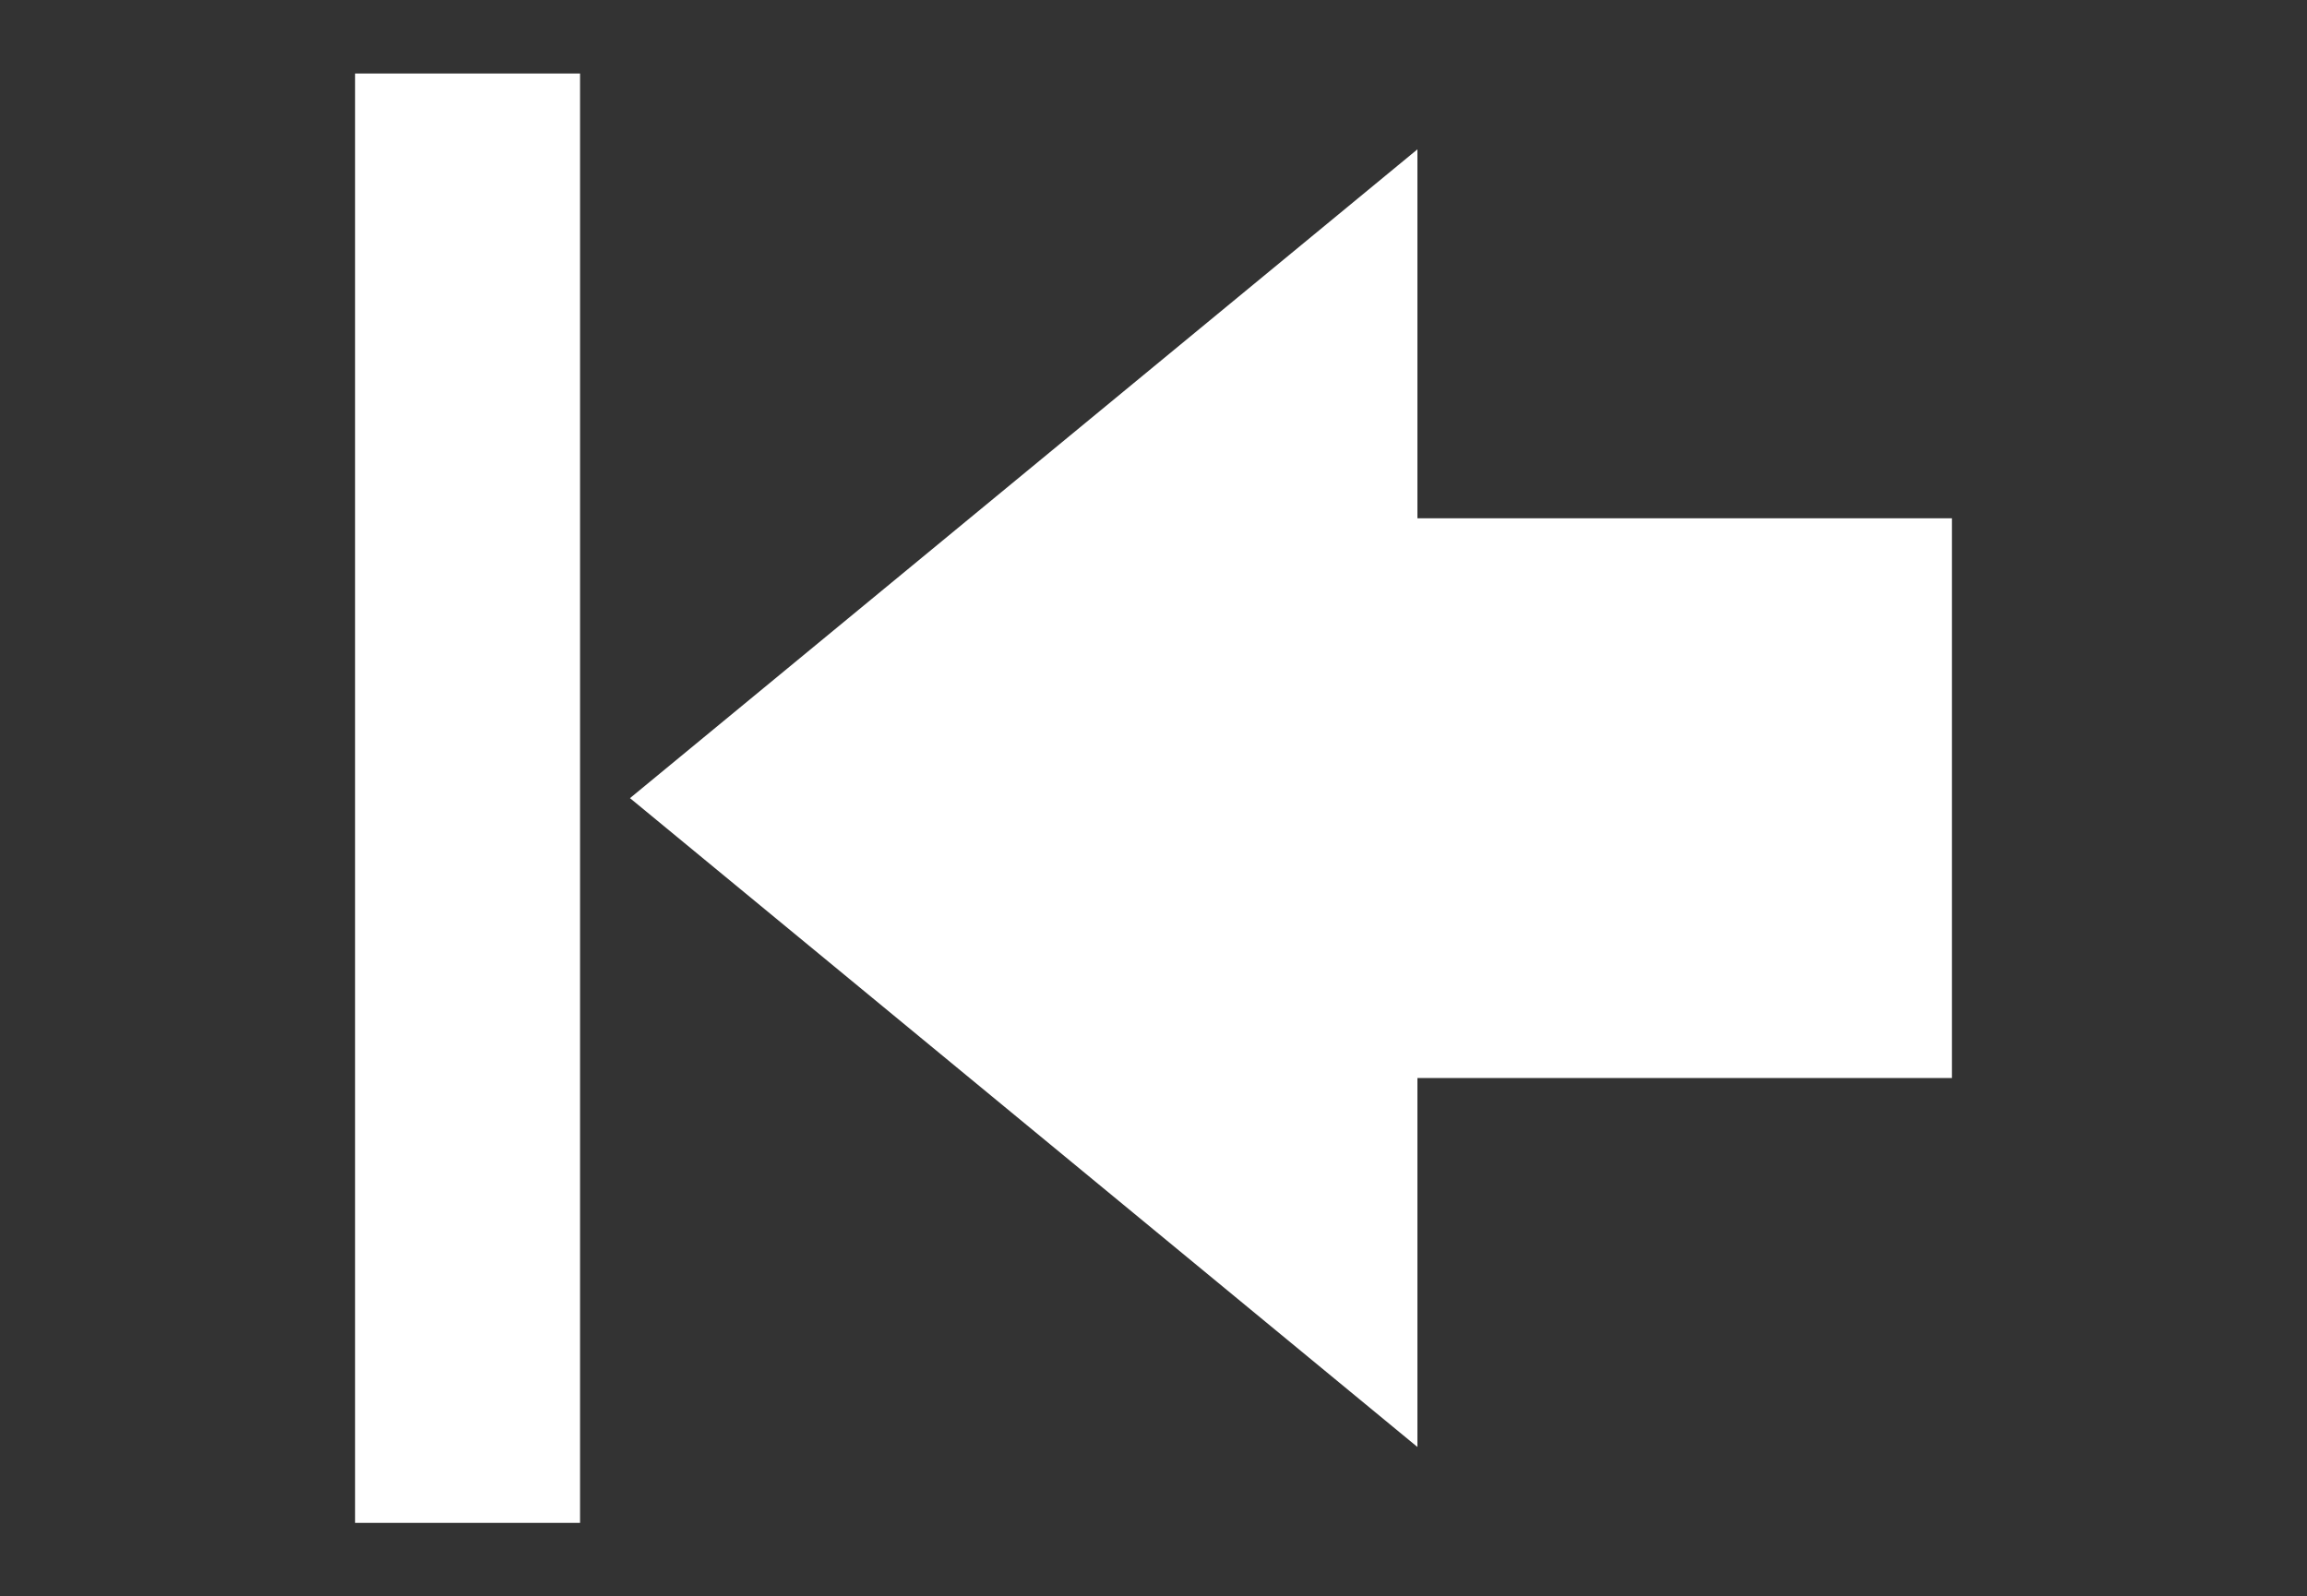 <?xml version="1.0" encoding="utf-8"?>
<!-- Generator: Adobe Illustrator 15.0.0, SVG Export Plug-In . SVG Version: 6.00 Build 0)  -->
<!DOCTYPE svg PUBLIC "-//W3C//DTD SVG 1.1//EN" "http://www.w3.org/Graphics/SVG/1.1/DTD/svg11.dtd">
<svg version="1.1" id="_x32_" xmlns="http://www.w3.org/2000/svg" xmlns:xlink="http://www.w3.org/1999/xlink" x="0px" y="0px"
	 width="1052.5px" height="728.5px" viewBox="0 0 1052.5 728.5" enable-background="new 0 0 1052.5 728.5" xml:space="preserve">
<rect x="0" y="0" width="1052.5" height="728.5" fill="#333333" stroke="none"/>
<g>
	<polygon fill="#FFFFFF" points="646.656,660.323 646.656,491.961 890.499,491.961 890.499,236.514 646.656,236.514 646.656,68.154 
		287.417,364.228 	"/>
	<rect x="161.999" y="33.543" fill="#FFFFFF" width="102.633" height="661.414"/>
</g>
</svg>
